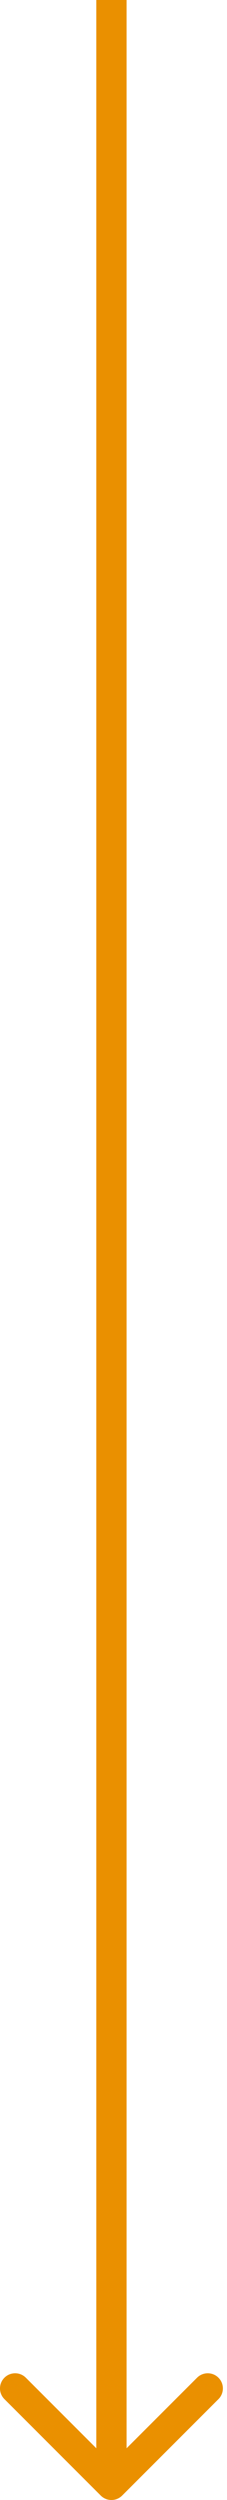 <svg width="15" height="165" viewBox="0 0 15 165" fill="none" xmlns="http://www.w3.org/2000/svg">
<path d="M6.657 164.707C7.047 165.098 7.681 165.098 8.071 164.707L14.435 158.343C14.826 157.953 14.826 157.319 14.435 156.929C14.044 156.538 13.411 156.538 13.021 156.929L7.364 162.586L1.707 156.929C1.317 156.538 0.683 156.538 0.293 156.929C-0.098 157.319 -0.098 157.953 0.293 158.343L6.657 164.707ZM7.364 0L6.364 4.37114e-08L6.364 164L7.364 164L8.364 164L8.364 -4.37114e-08L7.364 0Z" fill="#EA9000"/>
</svg>
